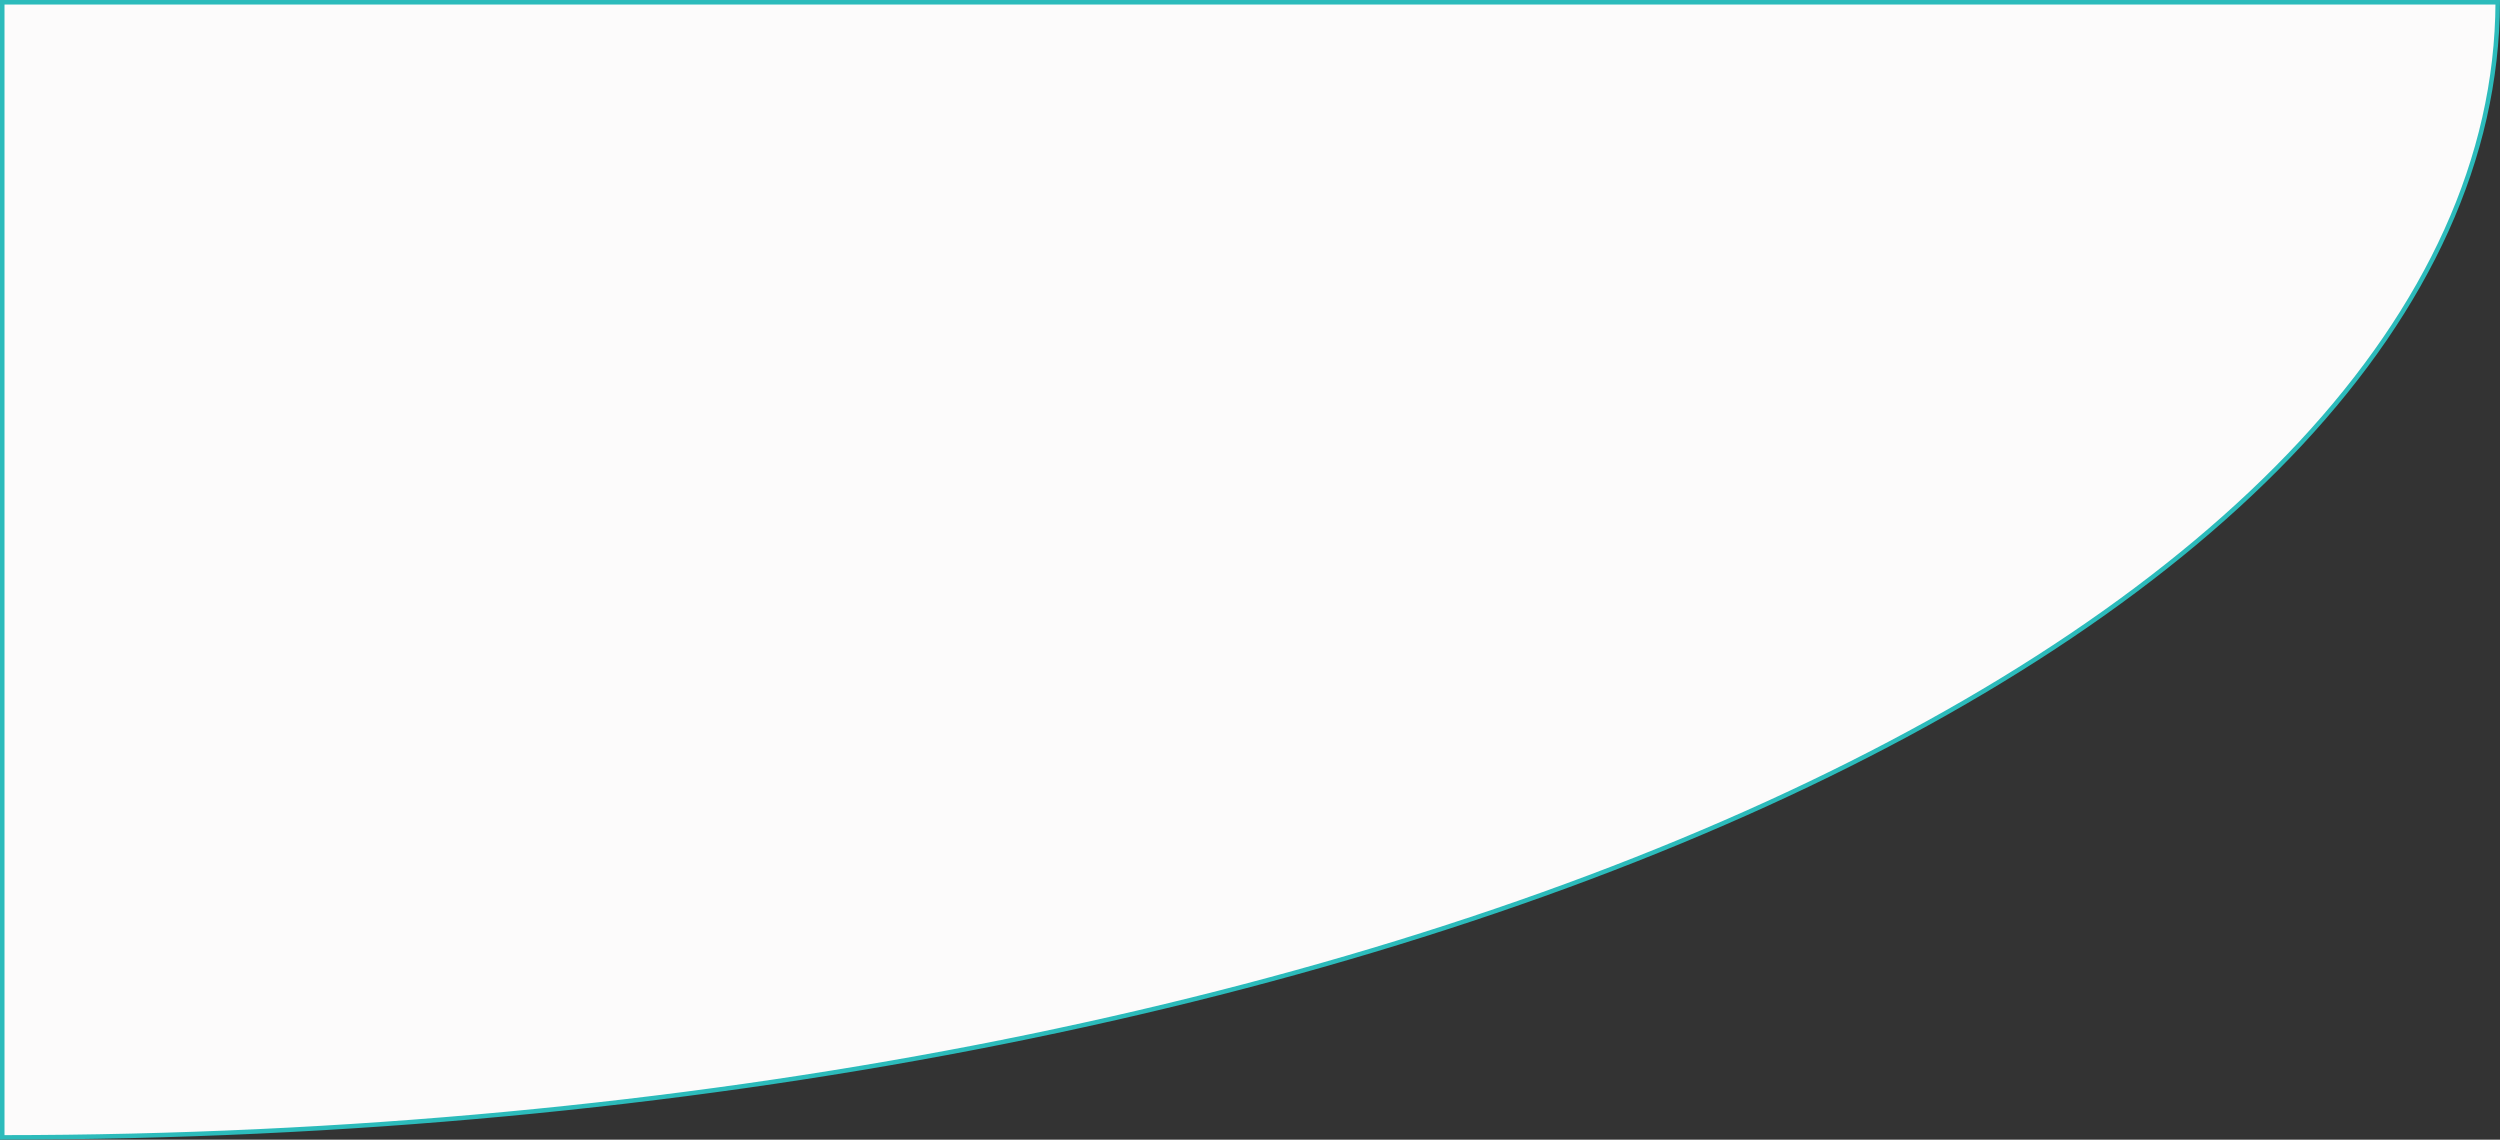 <?xml version="1.0" encoding="UTF-8"?> <svg xmlns="http://www.w3.org/2000/svg" width="555" height="253" viewBox="0 0 555 253" fill="none"><rect x="0" y="0" width="555" height="253" fill="#333333" stroke="none"/> <path d="M554.499 0.5C554.203 69.851 492.397 132.784 392.237 178.443C291.99 224.141 153.506 252.438 0.5 252.5L0.5 0.5L554.499 0.5Z" fill="#FCFBFB" stroke="#2CBBBB"></path> </svg> 
